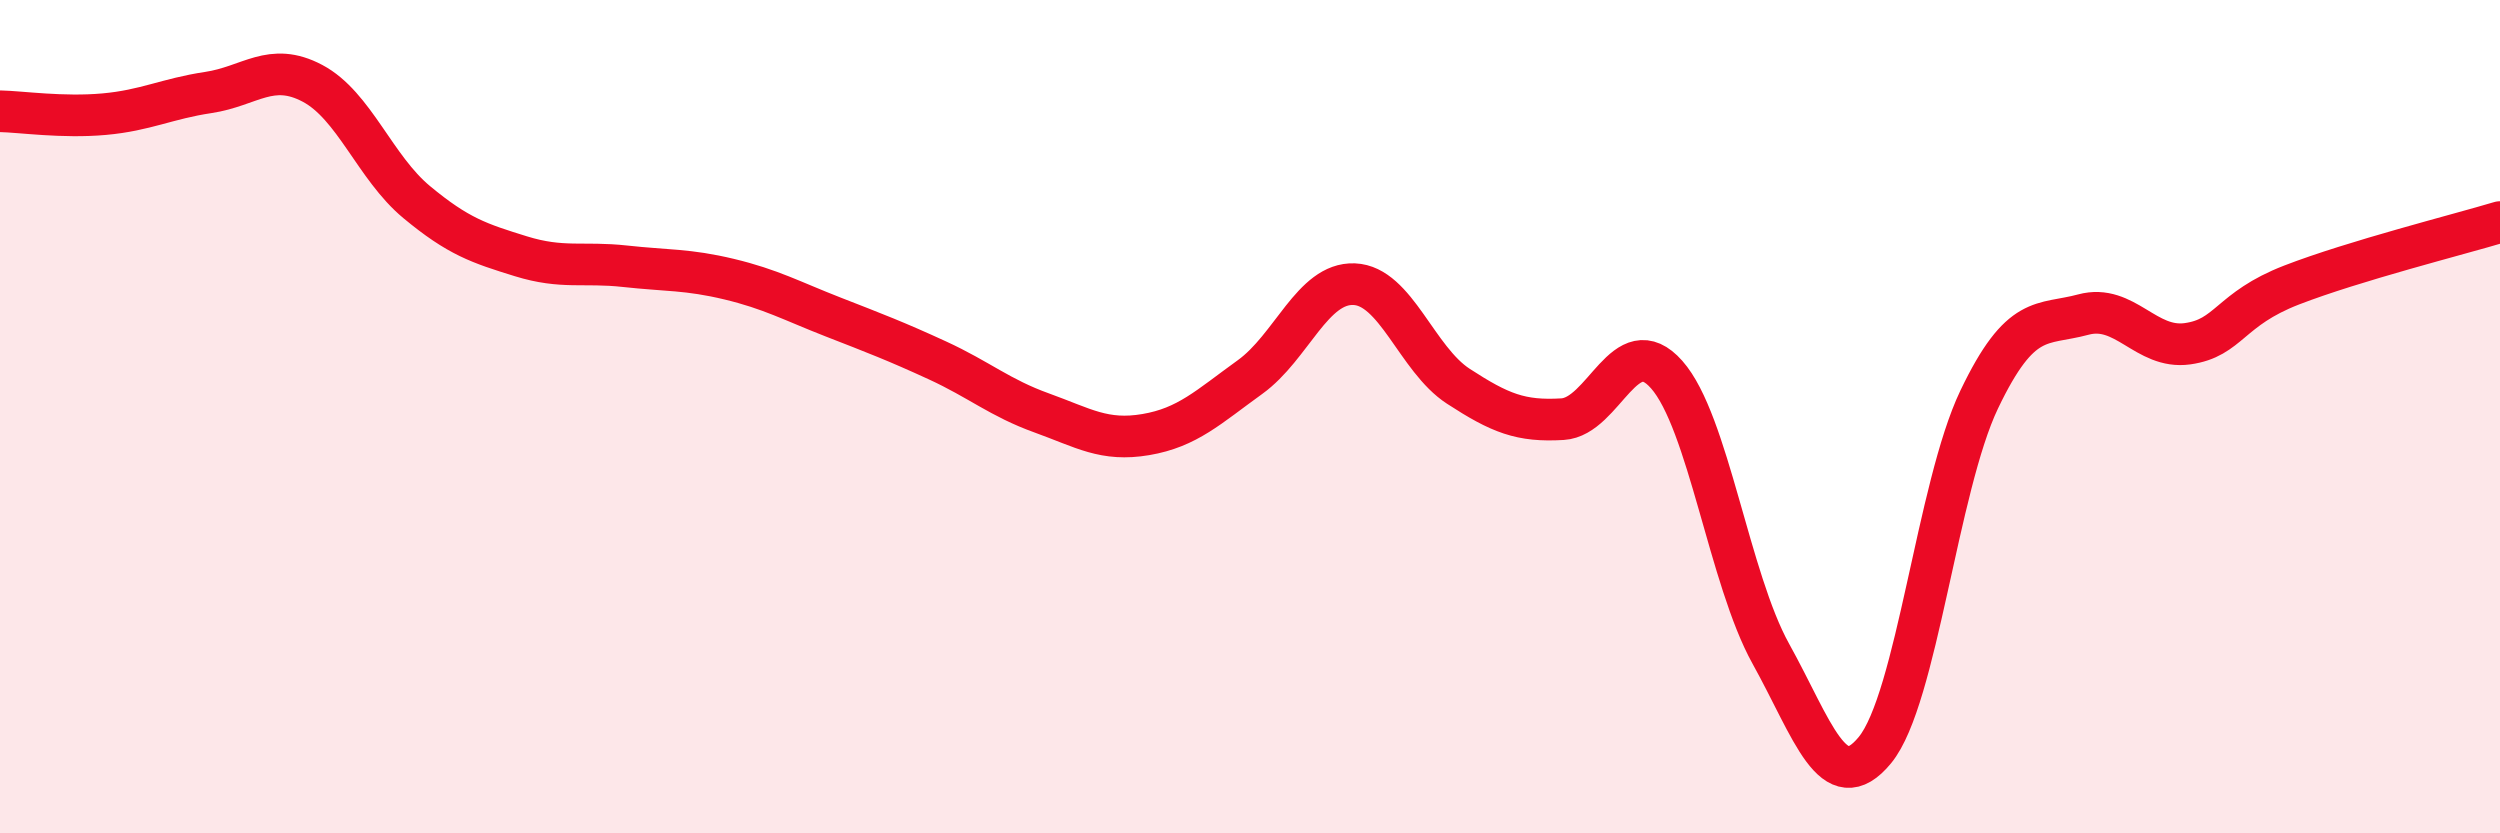 
    <svg width="60" height="20" viewBox="0 0 60 20" xmlns="http://www.w3.org/2000/svg">
      <path
        d="M 0,2.67 C 0.5,2.68 1.5,2.83 2.5,2.74 C 3.5,2.65 4,2.37 5,2.22 C 6,2.07 6.5,1.47 7.5,2 C 8.5,2.53 9,4.02 10,4.85 C 11,5.68 11.5,5.84 12.5,6.15 C 13.5,6.46 14,6.28 15,6.39 C 16,6.5 16.5,6.46 17.5,6.7 C 18.5,6.94 19,7.22 20,7.61 C 21,8 21.5,8.19 22.5,8.65 C 23.5,9.11 24,9.55 25,9.91 C 26,10.27 26.5,10.6 27.5,10.43 C 28.5,10.26 29,9.77 30,9.05 C 31,8.33 31.5,6.78 32.5,6.82 C 33.5,6.86 34,8.62 35,9.27 C 36,9.92 36.5,10.12 37.5,10.06 C 38.5,10 39,7.86 40,8.99 C 41,10.12 41.5,13.89 42.5,15.69 C 43.5,17.49 44,19.22 45,18 C 46,16.78 46.5,11.68 47.5,9.59 C 48.5,7.5 49,7.82 50,7.55 C 51,7.28 51.5,8.39 52.5,8.25 C 53.5,8.11 53.5,7.42 55,6.84 C 56.5,6.26 59,5.63 60,5.33L60 20L0 20Z"
        fill="#EB0A25"
        opacity="0.1"
        stroke-linecap="round"
        stroke-linejoin="round"
      />
      <path
        d="M 0,2.67 C 0.5,2.68 1.5,2.83 2.5,2.74 C 3.5,2.65 4,2.37 5,2.22 C 6,2.07 6.5,1.47 7.5,2 C 8.5,2.53 9,4.02 10,4.85 C 11,5.68 11.5,5.84 12.5,6.15 C 13.5,6.46 14,6.28 15,6.39 C 16,6.5 16.5,6.46 17.5,6.7 C 18.5,6.94 19,7.22 20,7.61 C 21,8 21.5,8.19 22.5,8.65 C 23.5,9.11 24,9.55 25,9.91 C 26,10.27 26.5,10.6 27.5,10.43 C 28.5,10.26 29,9.77 30,9.05 C 31,8.33 31.5,6.78 32.5,6.82 C 33.5,6.86 34,8.62 35,9.27 C 36,9.92 36.5,10.12 37.5,10.06 C 38.5,10 39,7.86 40,8.99 C 41,10.12 41.5,13.89 42.5,15.69 C 43.5,17.49 44,19.22 45,18 C 46,16.78 46.5,11.68 47.5,9.59 C 48.5,7.5 49,7.82 50,7.55 C 51,7.28 51.5,8.39 52.5,8.25 C 53.5,8.11 53.5,7.42 55,6.84 C 56.5,6.26 59,5.63 60,5.33"
        stroke="#EB0A25"
        stroke-width="1"
        fill="none"
        stroke-linecap="round"
        stroke-linejoin="round"
      />
    </svg>
  